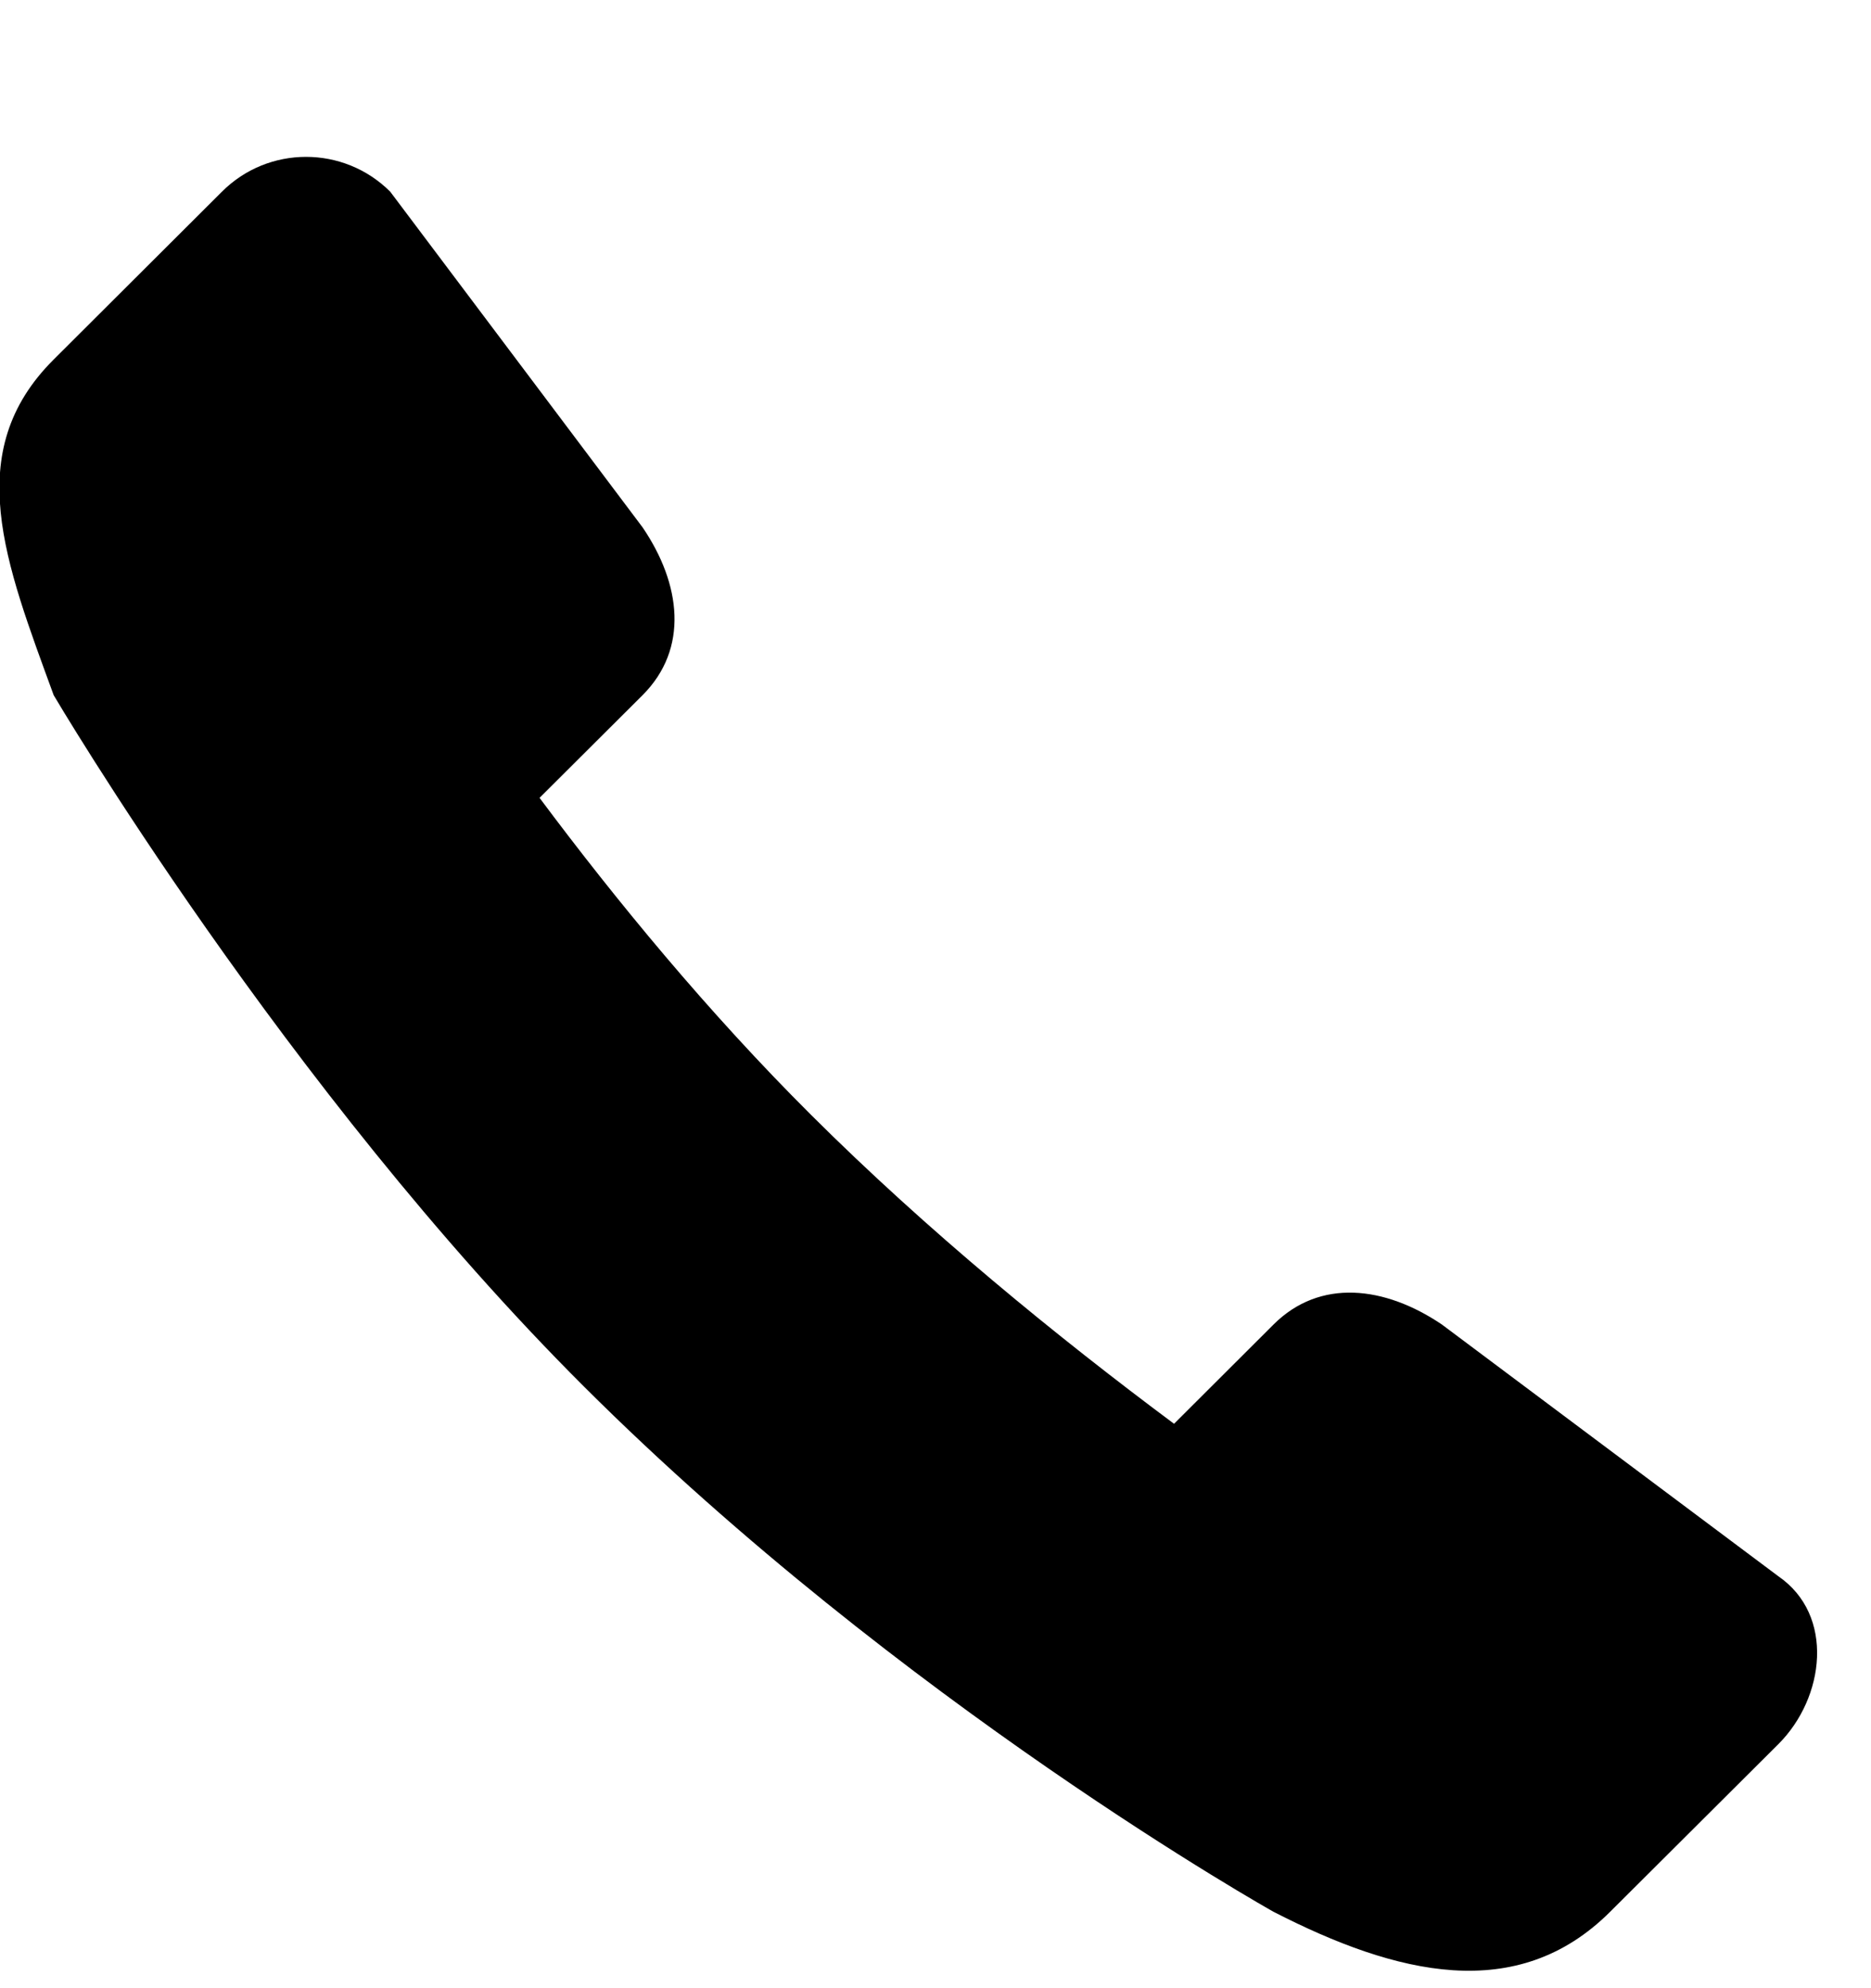<svg width="16" height="17" viewBox="0 0 16 17" fill="none" xmlns="http://www.w3.org/2000/svg">
<g clip-path="url(#clip0_1211_247)">
<path fill-rule="evenodd" clip-rule="evenodd" d="M0.459 3.074L1.898 1.639C2.295 1.242 2.939 1.242 3.337 1.639L5.495 4.509C5.825 4.994 5.892 5.547 5.495 5.944L4.614 6.822C5.267 7.697 6.051 8.651 6.934 9.531C7.932 10.526 9.042 11.431 10.04 12.174L10.891 11.325C11.288 10.929 11.843 10.996 12.33 11.325L15.208 13.478C15.691 13.81 15.606 14.516 15.208 14.913L13.769 16.347C12.974 17.14 11.941 16.886 10.891 16.347C10.891 16.347 7.715 14.569 4.995 11.857C2.437 9.306 0.459 5.944 0.459 5.944C0.046 4.812 -0.336 3.866 0.459 3.074Z" fill="black"/>
</g>
<defs>
<clipPath id="clip0_1211_247">
<rect width="16" height="16" fill="white" transform="matrix(-1 0 0 1 16 0.857)"/>
</clipPath>
</defs>
</svg>
